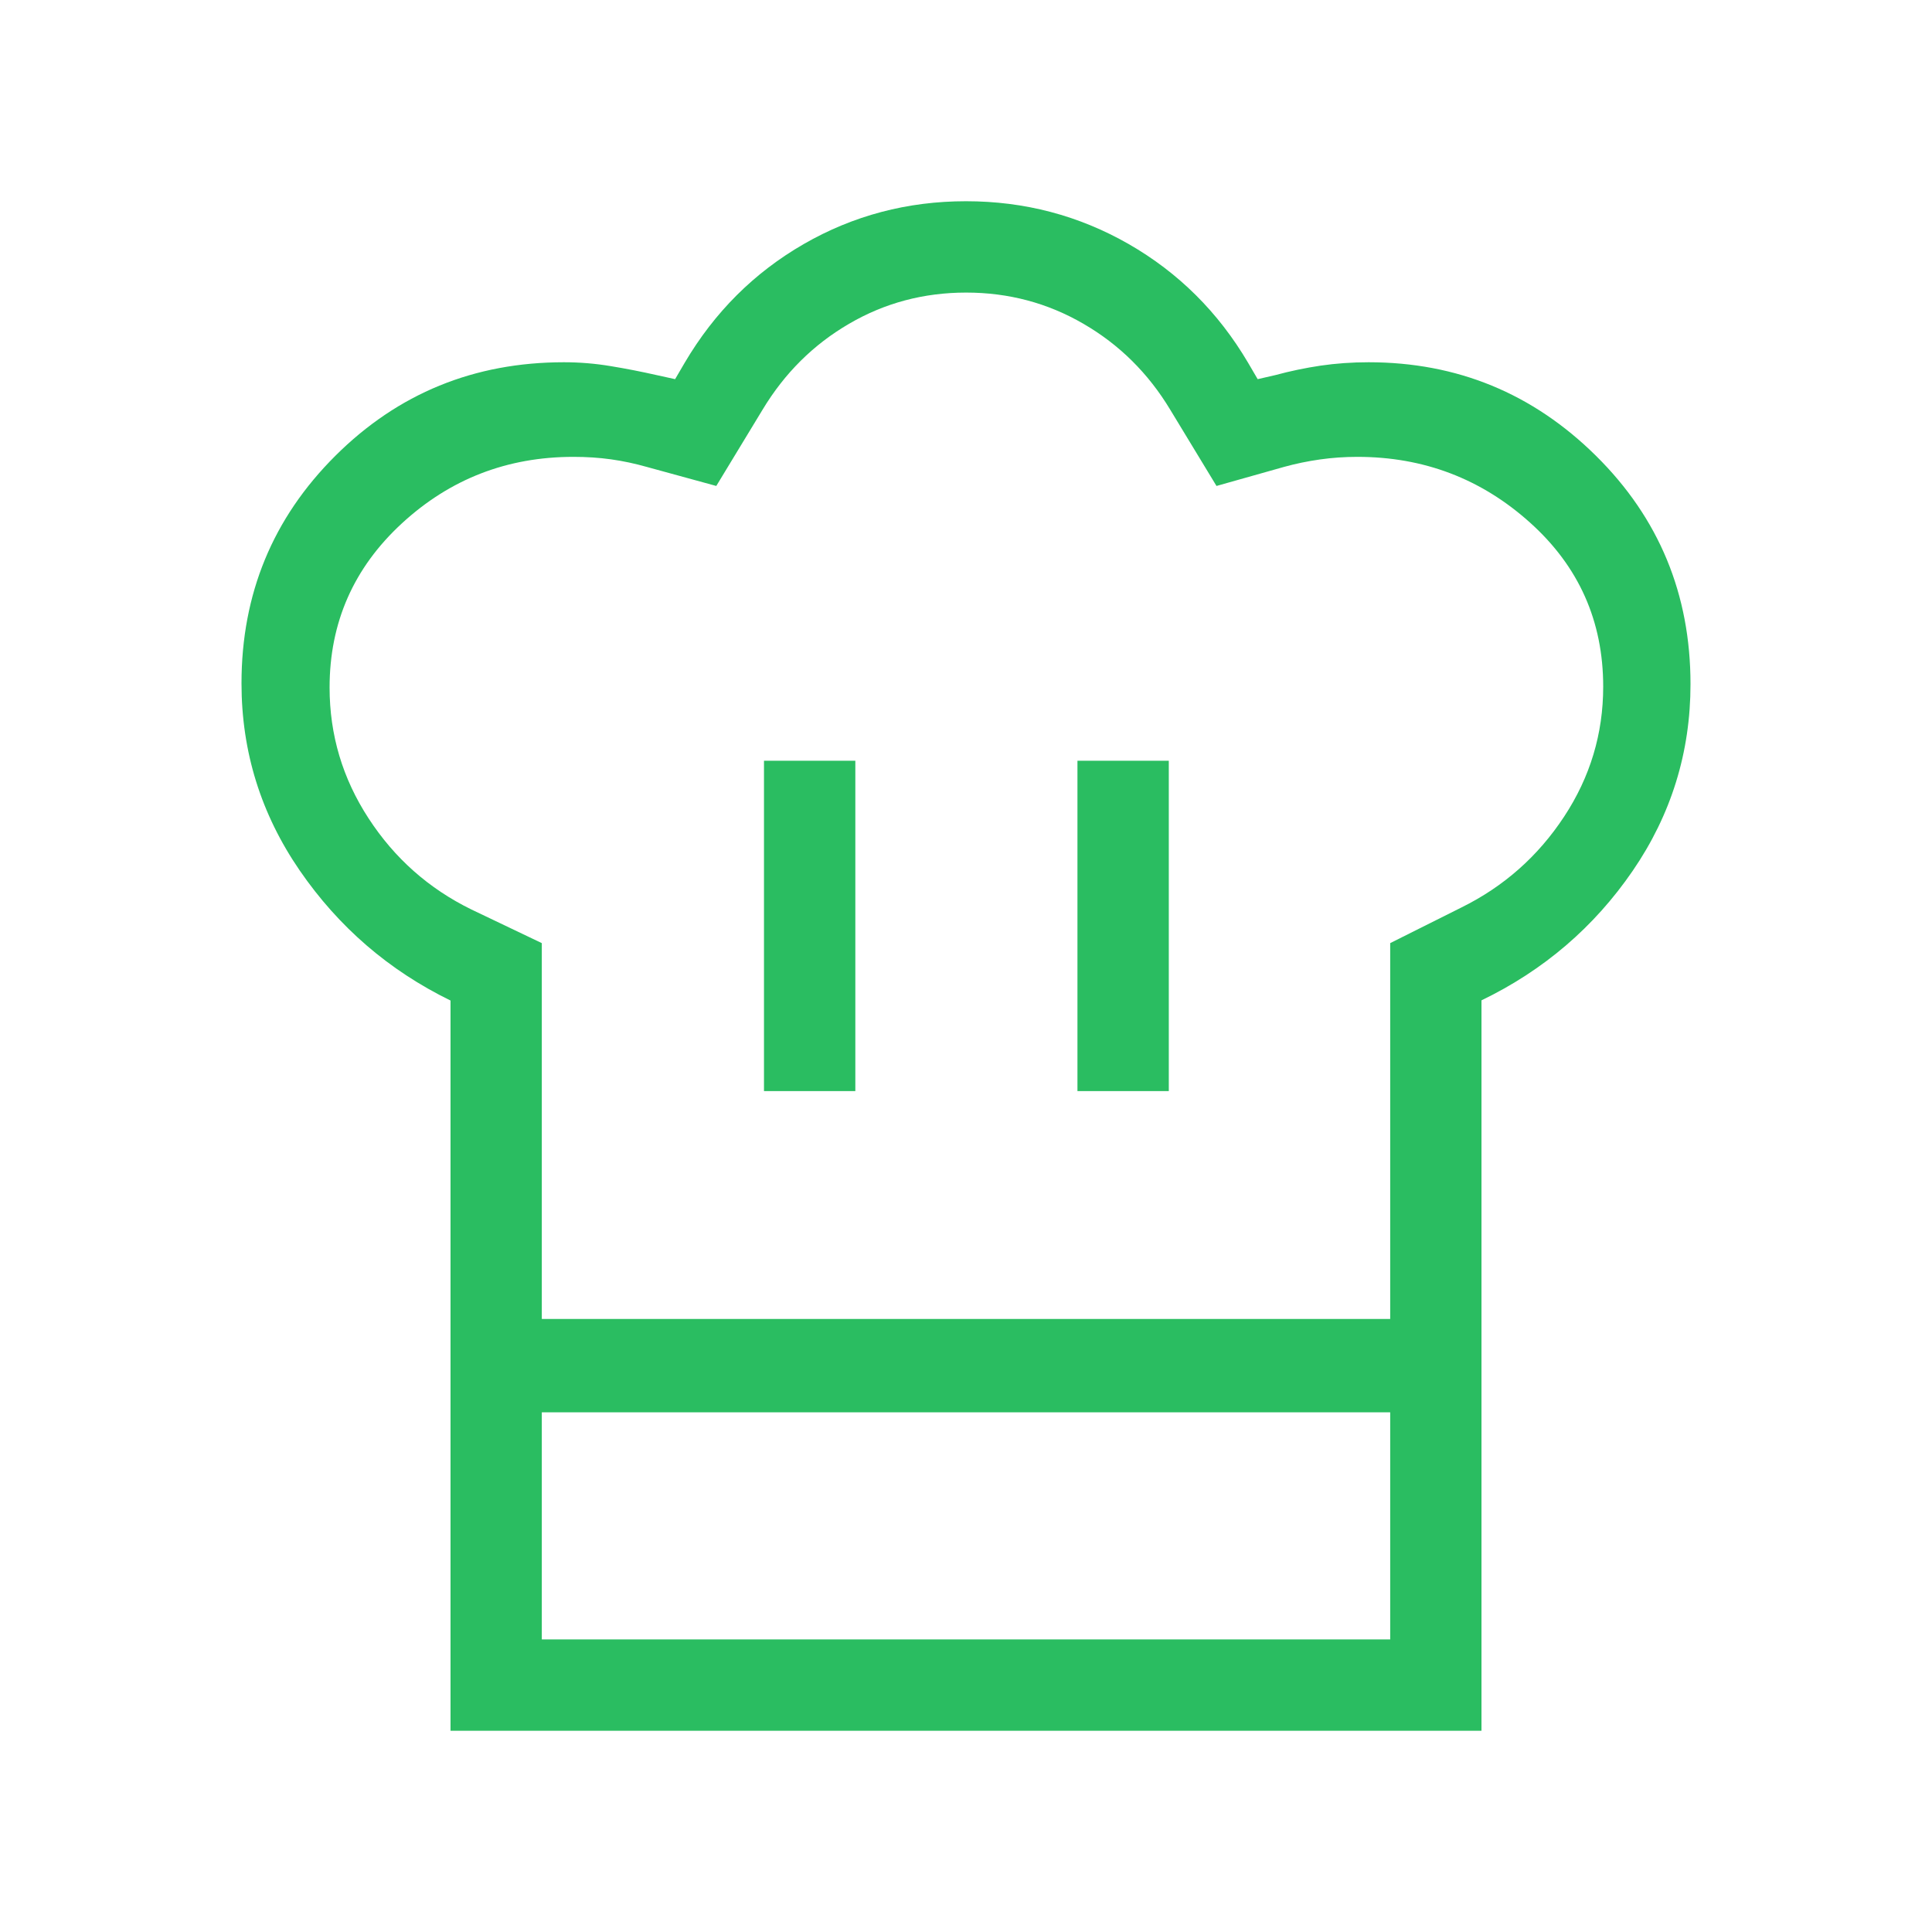 <svg width="32" height="32" viewBox="0 0 32 32" fill="none" xmlns="http://www.w3.org/2000/svg">
<mask id="mask0_10324_988" style="mask-type:alpha" maskUnits="userSpaceOnUse" x="0" y="0" width="32" height="32">
<rect width="32" height="32" fill="#D9D9D9"/>
</mask>
<g mask="url(#mask0_10324_988)">
<path d="M12.654 18.072H14.167V12.6H12.654V18.072ZM7.462 16.572C6.441 16.073 5.609 15.355 4.965 14.419C4.322 13.483 4 12.45 4 11.318C4 9.838 4.518 8.582 5.555 7.549C6.592 6.516 7.854 6 9.34 6C9.599 6 9.857 6.021 10.114 6.064C10.371 6.106 10.625 6.156 10.877 6.213L11.182 6.28L11.341 6.008C11.835 5.17 12.492 4.515 13.313 4.042C14.133 3.57 15.029 3.333 16 3.333C16.971 3.333 17.869 3.57 18.694 4.042C19.518 4.515 20.178 5.17 20.672 6.008L20.831 6.28L21.123 6.213C21.37 6.146 21.62 6.094 21.874 6.056C22.128 6.019 22.393 6 22.668 6C24.134 6 25.389 6.516 26.434 7.549C27.478 8.581 28 9.842 28 11.331C28 12.462 27.68 13.494 27.041 14.426C26.402 15.357 25.567 16.072 24.538 16.569V23.392H7.462V16.572ZM17.846 18.072H19.359V12.6H17.846V18.072ZM8.974 21.846H23.026V15.621L24.205 15.031C24.908 14.684 25.475 14.182 25.906 13.527C26.338 12.871 26.554 12.153 26.554 11.373C26.554 10.286 26.149 9.38 25.341 8.655C24.533 7.929 23.58 7.567 22.482 7.567C22.274 7.567 22.067 7.581 21.863 7.61C21.658 7.639 21.461 7.68 21.269 7.733L20.149 8.049L19.382 6.785C19.018 6.181 18.539 5.707 17.945 5.363C17.352 5.018 16.704 4.846 16.002 4.846C15.3 4.846 14.653 5.018 14.063 5.363C13.472 5.707 12.995 6.181 12.631 6.785L11.864 8.049L10.71 7.733C10.516 7.678 10.319 7.636 10.12 7.608C9.92 7.58 9.713 7.567 9.497 7.567C8.4 7.567 7.453 7.934 6.655 8.67C5.858 9.405 5.459 10.311 5.459 11.387C5.459 12.172 5.674 12.894 6.105 13.555C6.535 14.216 7.103 14.719 7.808 15.064L8.974 15.621V21.846ZM7.462 23.392H8.974V27.154H23.026V23.392H24.538V28.667H7.462V23.392Z" fill="#2ABD61"/>
</g>
</svg>
